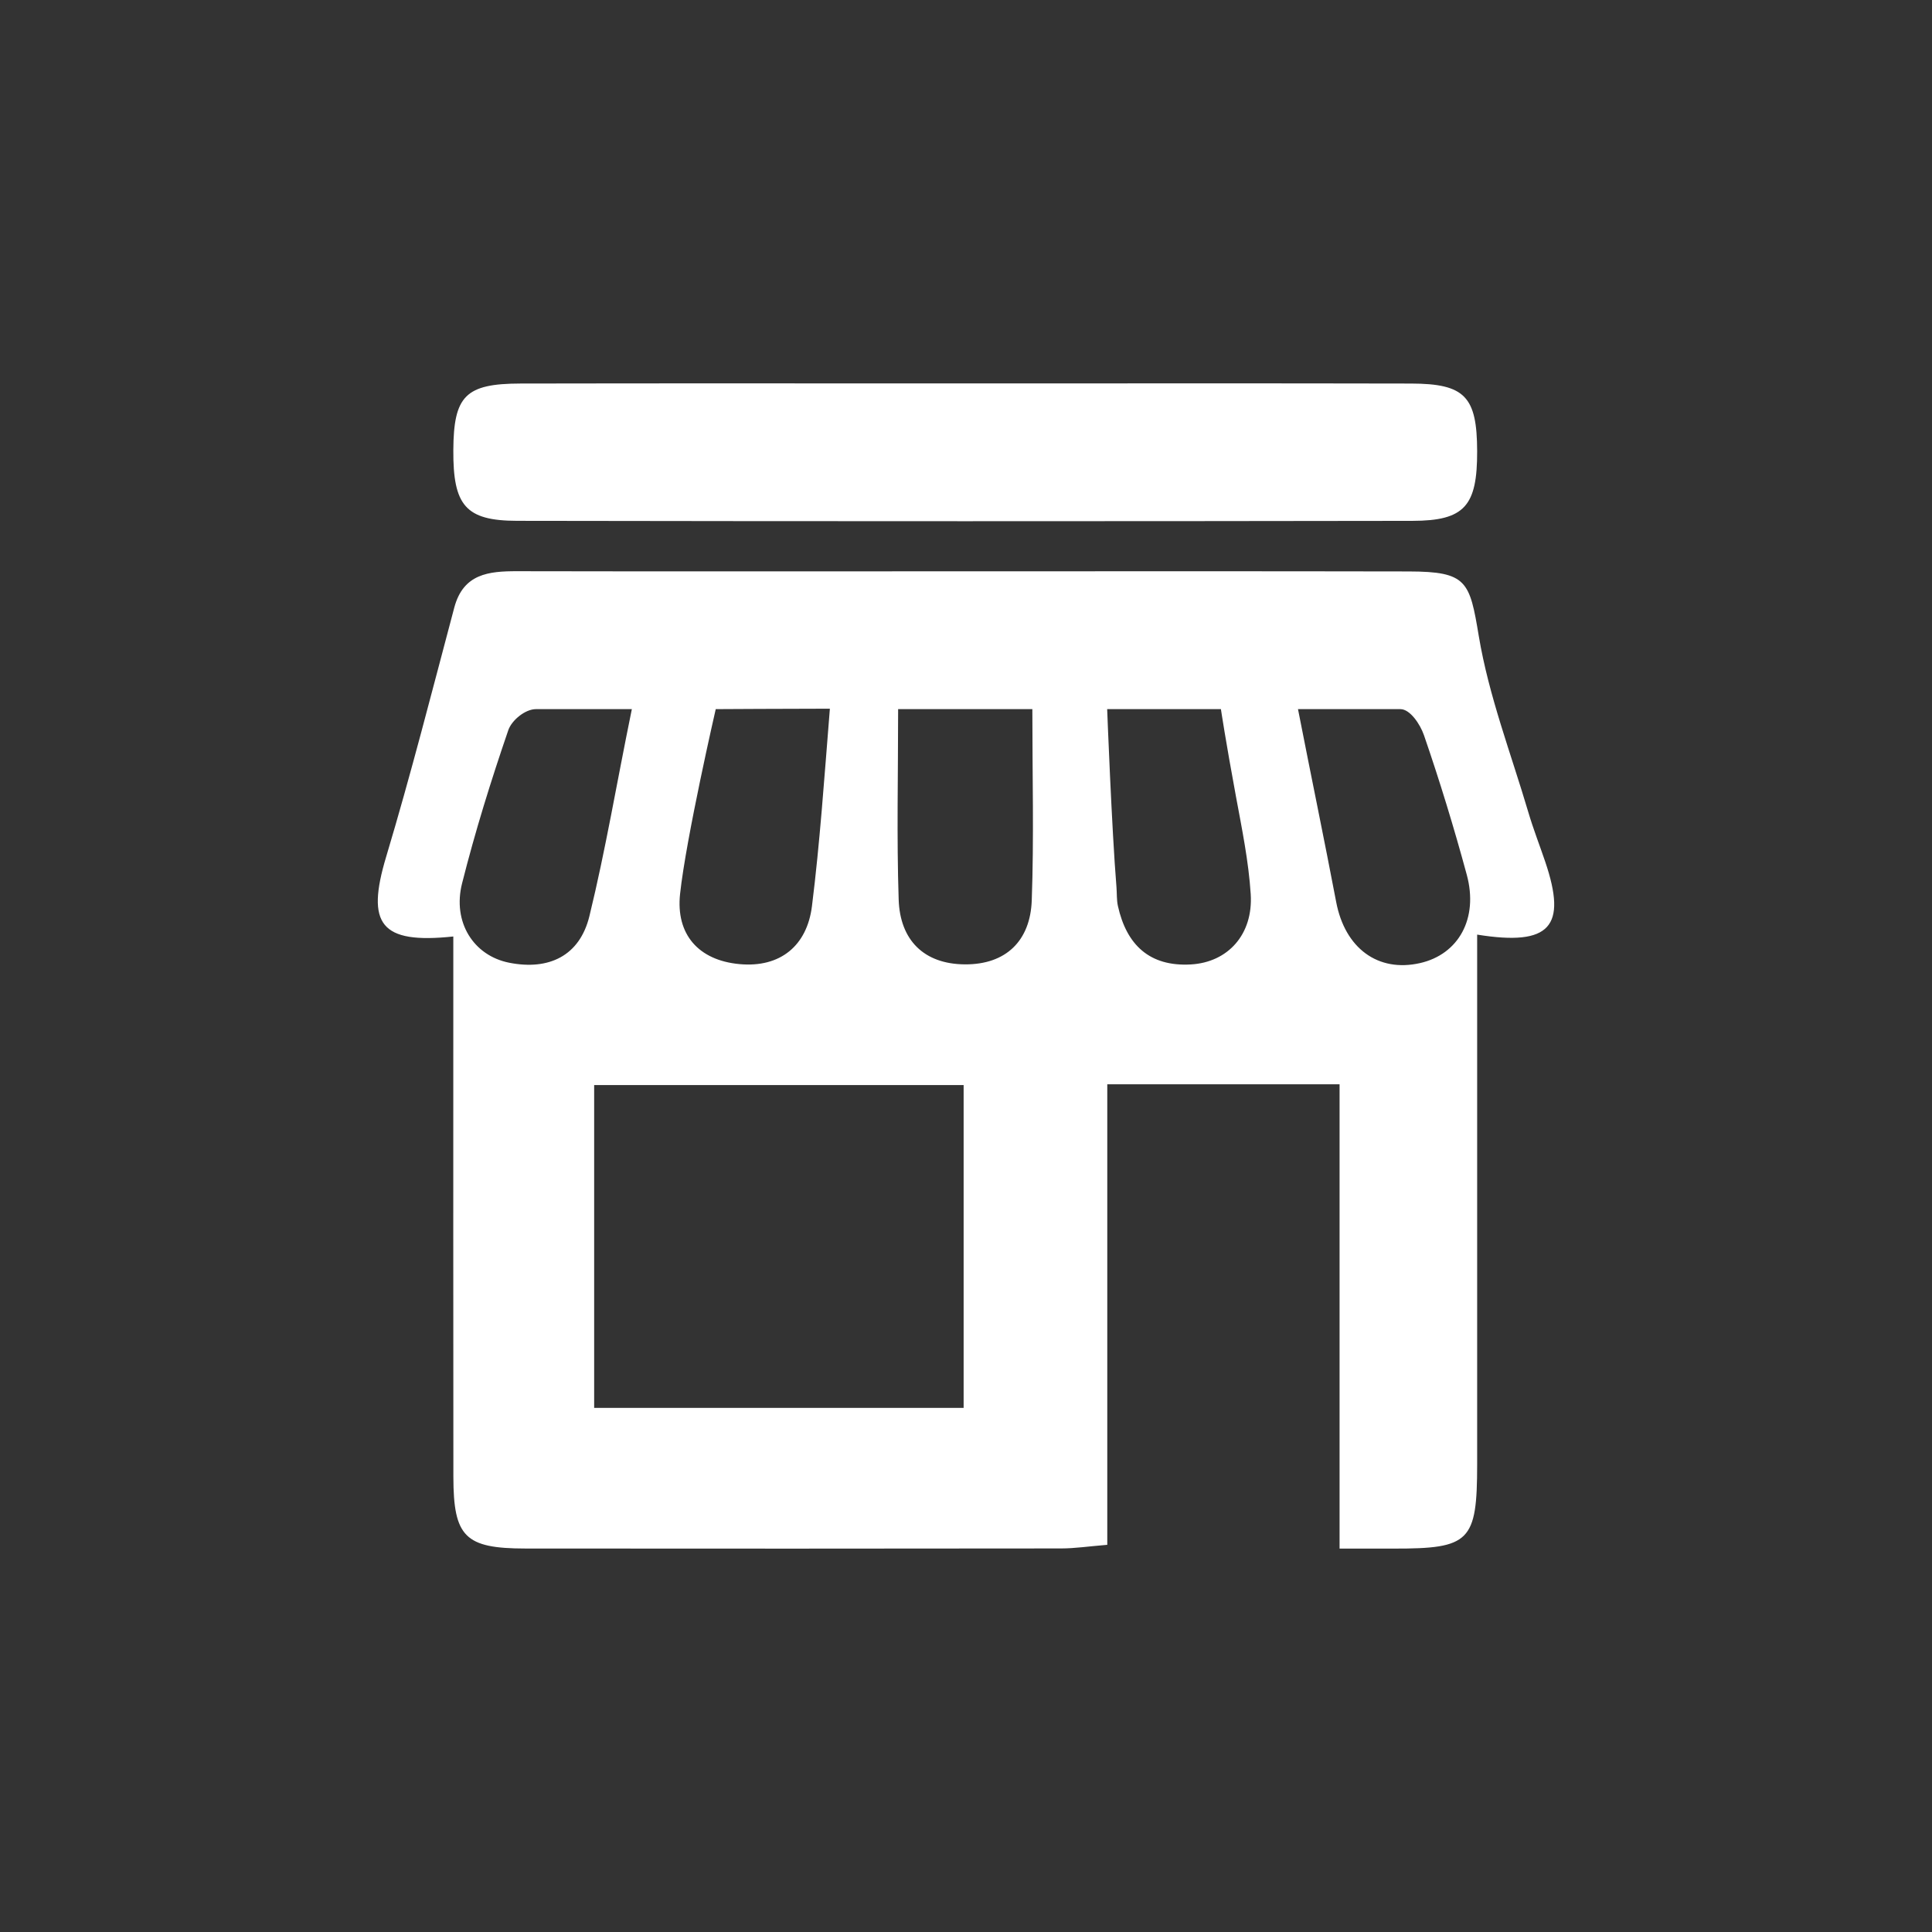 <?xml version="1.0" encoding="UTF-8" standalone="no"?>
<svg
   xmlns:dc="http://purl.org/dc/elements/1.1/"
   xmlns:cc="http://creativecommons.org/ns#"
   xmlns:rdf="http://www.w3.org/1999/02/22-rdf-syntax-ns#"
   xmlns:svg="http://www.w3.org/2000/svg"
   xmlns="http://www.w3.org/2000/svg"
   xmlns:sodipodi="http://sodipodi.sourceforge.net/DTD/sodipodi-0.dtd"
   xmlns:inkscape="http://www.inkscape.org/namespaces/inkscape"
   inkscape:version="1.0 (4035a4fb49, 2020-05-01)"
   sodipodi:docname="ico_store_white.svg"
   xml:space="preserve"
   enable-background="new 0 0 283.465 283.465"
   viewBox="0 0 283.465 283.465"
   height="283.465px"
   width="283.465px"
   y="0px"
   x="0px"
   id="Capa_1"
   version="1.1"><rect x="0" y="0" width="283.465" height="283.465" fill="#333333" stroke="none"/><defs
   id="defs11" /><sodipodi:namedview
   inkscape:current-layer="Capa_1"
   inkscape:window-maximized="1"
   inkscape:window-y="1072"
   inkscape:window-x="-8"
   inkscape:cy="156.51251"
   inkscape:cx="141.7325"
   inkscape:zoom="2.9986066"
   showgrid="false"
   id="namedview9"
   inkscape:window-height="1017"
   inkscape:window-width="1920"
   inkscape:pageshadow="2"
   inkscape:pageopacity="0"
   guidetolerance="10"
   gridtolerance="10"
   objecttolerance="10"
   borderopacity="1"
   bordercolor="#666666"
   pagecolor="#ffffff" />
<g
   style="fill:#ffffff"
   id="g6">
	<path
   style="fill:#ffffff"
   id="path2"
   d="M196.543,227.211c0-23.367,0-45.569,0-68.125   c-11.533,0-22.375,0-34.082,0c0,22.327,0,44.676,0,67.572c-2.781,0.228-4.76,0.529-6.738,0.531   c-26.211,0.032-52.422,0.037-78.633,0.012c-8.859-0.008-10.561-1.7-10.57-10.525c-0.027-23.892-0.01-47.783-0.01-71.674   c0-2.517,0-5.033,0-7.6c-10.715,1.138-12.82-1.809-9.855-11.686c3.631-12.102,6.746-24.359,9.998-36.573   c1.326-4.969,5.049-5.342,9.225-5.334c20.643,0.042,41.287,0.016,61.932,0.016c22.963,0,45.928-0.029,68.891,0.018   c8.543,0.018,8.93,1.443,10.266,9.465c1.465,8.795,4.74,17.291,7.283,25.9c0.721,2.439,1.652,4.816,2.469,7.229   c3.221,9.515,0.771,12.42-9.988,10.691c0,4.407,0,8.708,0,13.01c0,21.572,0.006,43.144,0,64.715   c-0.004,11.321-1.057,12.377-12.234,12.358C202.229,227.208,199.963,227.211,196.543,227.211z M141.385,206.568   c0-15.952,0-31.545,0-47.364c-18.312,0-36.215,0-54.209,0c0,16.062,0,31.631,0,47.364   C105.521,206.568,123.256,206.568,141.385,206.568z M151.467,104.046c-7.496,0-12.709,0-19.693,0c0,9.587-0.221,18.776,0.08,27.947   c0.193,5.914,3.682,9.461,9.715,9.5c6.041,0.04,9.598-3.471,9.811-9.384C151.711,122.937,151.467,113.743,151.467,104.046z    M92.705,104.046c-5.395,0-9.795,0-14.078,0c-1.562,0-3.545,1.619-4.051,3.09c-2.539,7.399-4.869,14.892-6.781,22.475   c-1.434,5.683,1.678,10.611,6.926,11.644c5.805,1.143,10.332-0.996,11.76-6.848C88.871,124.615,90.445,115.065,92.705,104.046z    M190.443,104.046c2.002,10.22,3.846,19.074,5.604,28.302c1.291,6.777,6.123,10.351,12.287,8.961   c5.664-1.276,8.615-6.542,6.871-12.969c-1.867-6.887-3.955-13.724-6.279-20.469c-0.561-1.625-2.045-3.826-3.451-3.826   C200.645,104.046,195.736,104.046,190.443,104.046z M121.76,103.98c-5.387,0-16.746,0.065-16.746,0.065s-4.348,18.892-5.234,27.115   c-0.639,5.928,2.701,9.738,8.713,10.295c6.016,0.558,9.916-2.722,10.637-8.499C120.297,123.624,120.91,114.528,121.76,103.98z    M162.445,104.046c0,0,0.67,17.655,1.365,26.12c0.074,0.918,0.014,1.864,0.209,2.754c1.262,5.707,4.645,8.924,10.693,8.585   c5.459-0.306,9.168-4.415,8.795-10.309c-0.305-4.802-1.285-9.575-2.164-14.324c-1.518-8.2-2.209-12.827-2.209-12.827H162.445z"
   fill="#FF6720"
   clip-rule="evenodd"
   fill-rule="evenodd" />
	<path
   style="fill:#ffffff"
   id="path4"
   d="M142.385,56.258c21.547,0,43.092-0.032,64.637,0.017   c7.922,0.018,9.686,1.911,9.707,9.92c0.021,8.029-1.816,10.213-9.5,10.226c-43.787,0.068-87.572,0.07-131.359-0.004   c-7.576-0.013-9.4-2.261-9.357-10.362c0.043-7.968,1.771-9.766,9.846-9.782C98.367,56.229,120.375,56.258,142.385,56.258z"
   fill="#FF6720"
   clip-rule="evenodd"
   fill-rule="evenodd" />
</g>
</svg>

